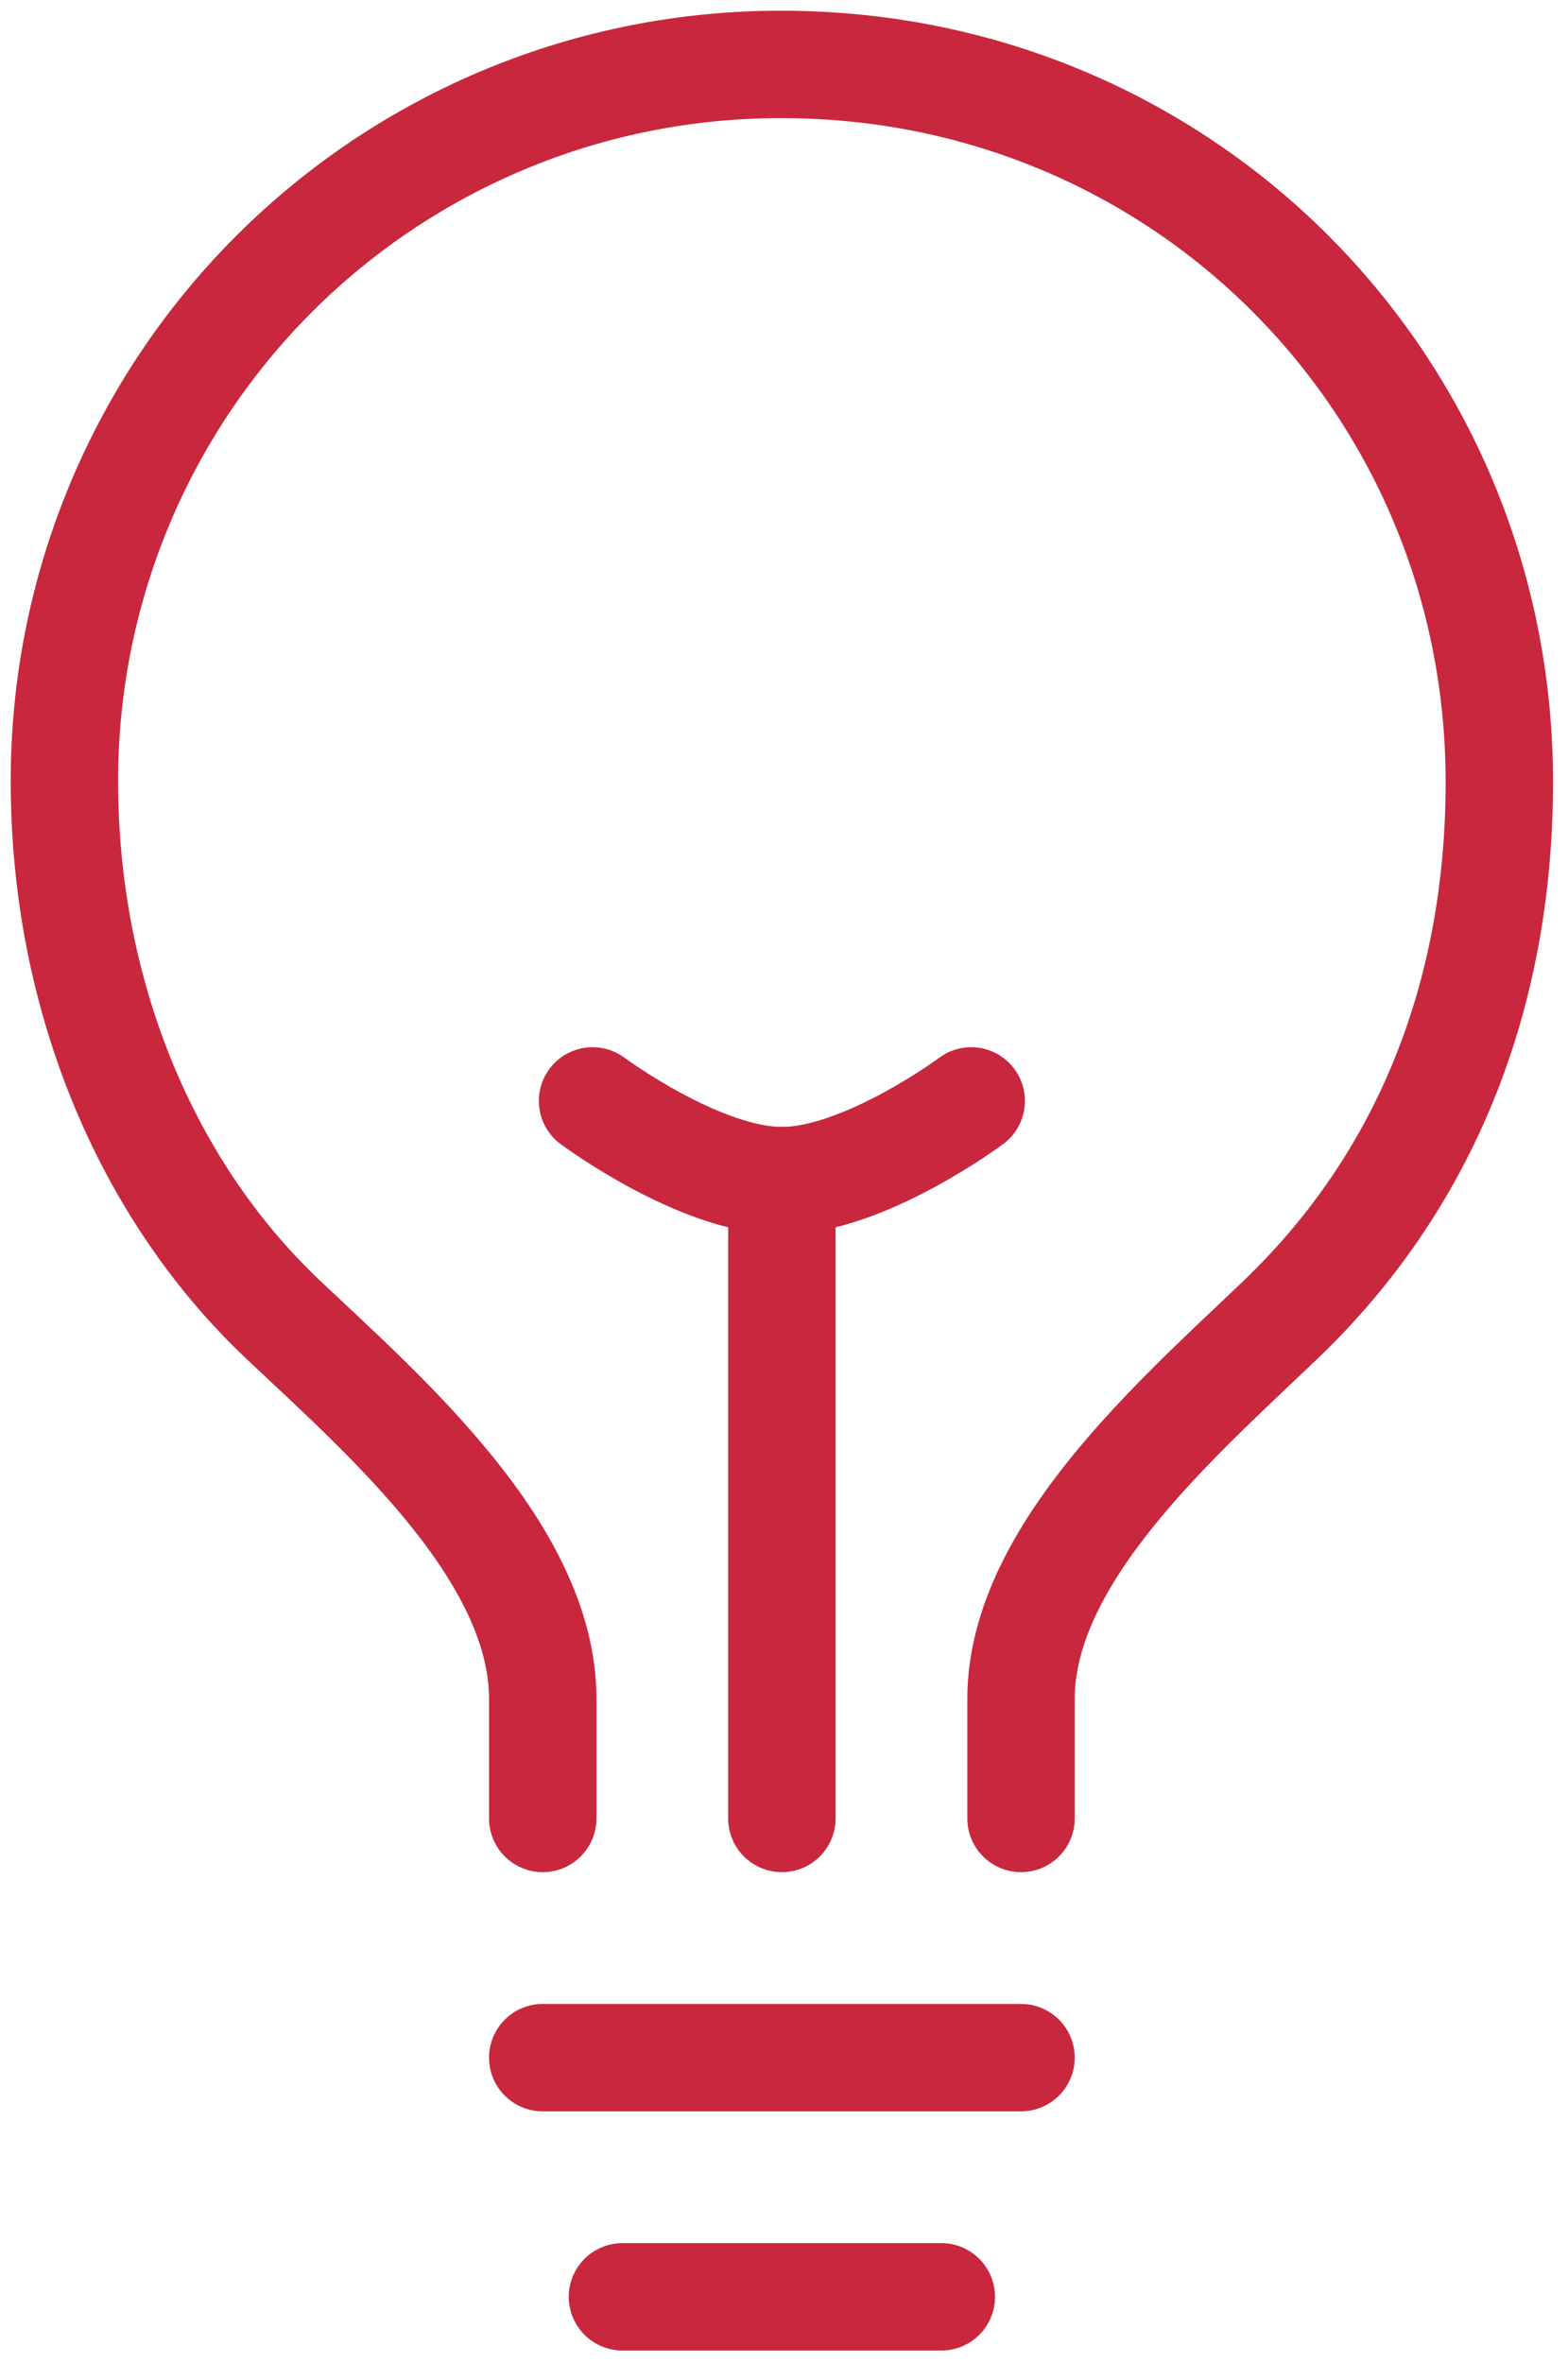 <svg xmlns="http://www.w3.org/2000/svg" width="73" height="110" viewBox="0 0 73 110" fill="none"><path d="M47.535 84.648V79.081C47.535 72.354 54.851 65.992 59.597 61.453C66.287 55.058 69.803 46.466 69.803 36.401C69.803 17.845 55.02 3 36.401 3C32.012 2.988 27.663 3.843 23.605 5.518C19.547 7.192 15.86 9.652 12.756 12.756C9.652 15.86 7.192 19.547 5.518 23.605C3.843 27.663 2.988 32.012 3 36.401C3 46.106 6.667 55.28 13.206 61.453C17.926 65.908 25.268 72.285 25.268 79.081V84.648M28.979 106.916H43.824M25.268 95.782H47.535M36.401 84.648V54.958" stroke="#C8273D" stroke-width="5" stroke-linecap="round" stroke-linejoin="round"></path><path d="M45.216 51.247C45.216 51.247 40.227 54.958 36.402 54.958C32.577 54.958 27.587 51.247 27.587 51.247" stroke="#C8273D" stroke-width="5" stroke-linecap="round" stroke-linejoin="round"></path></svg>